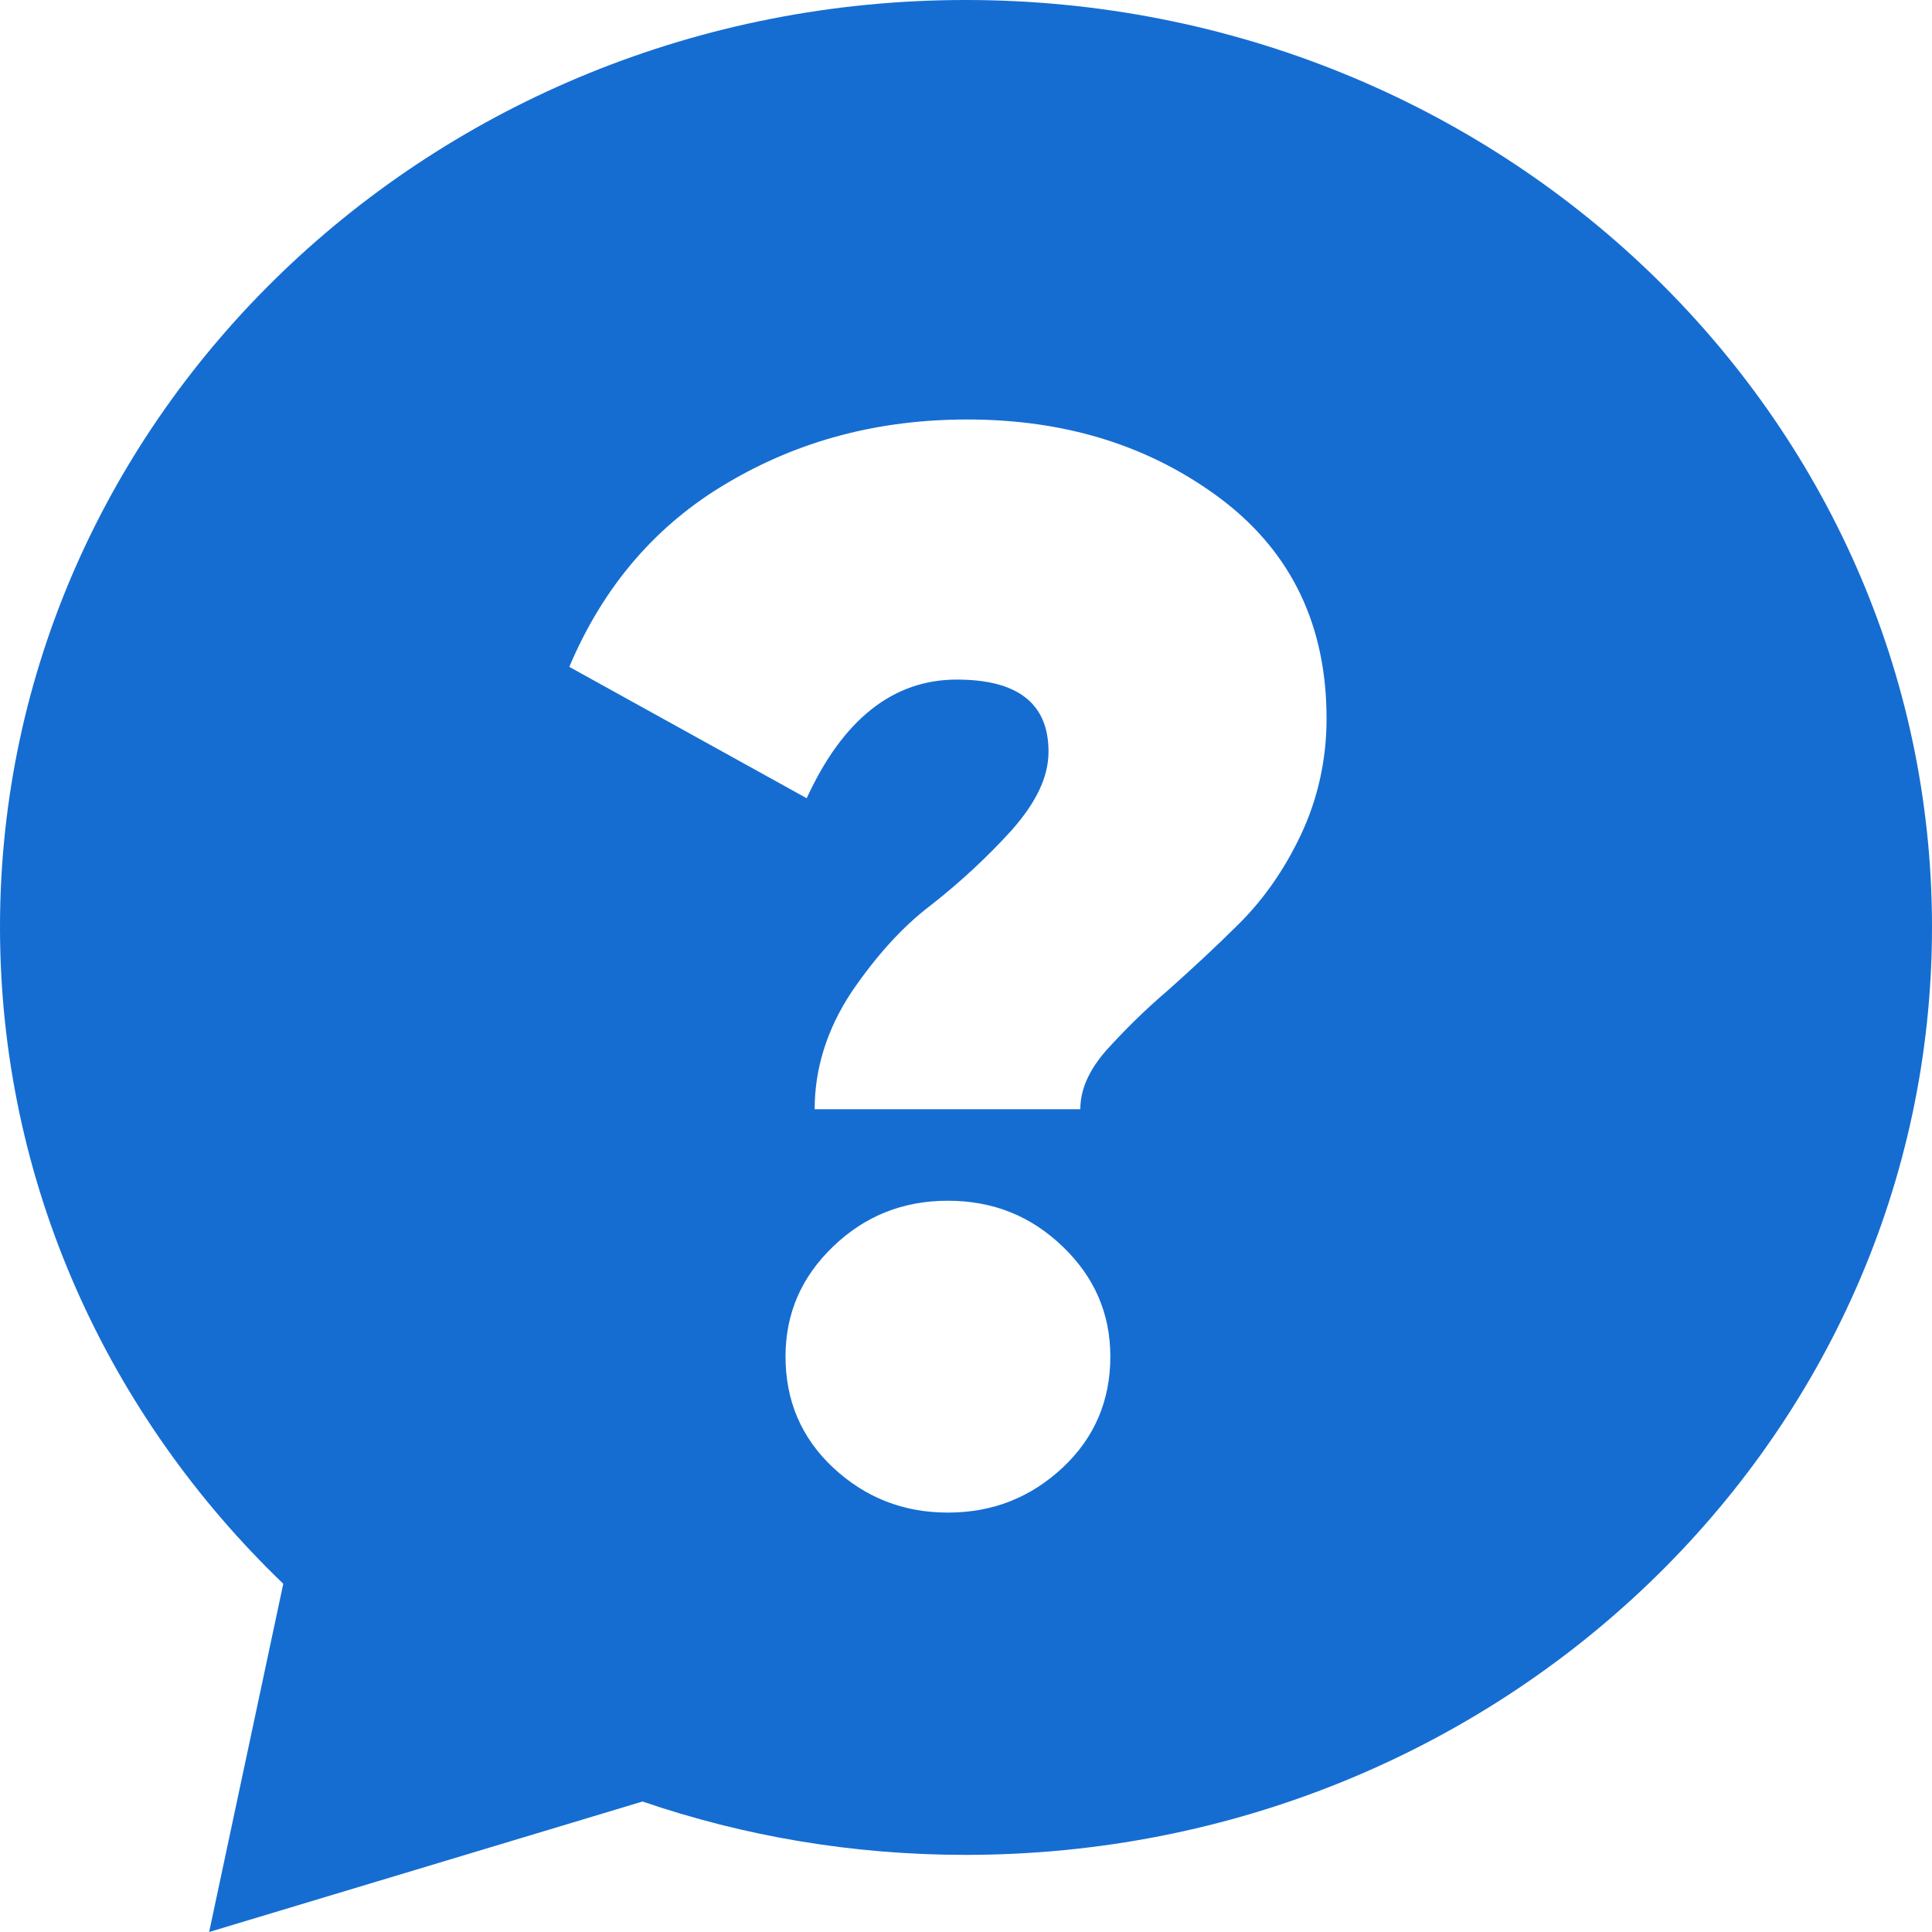 <svg width="24" height="24" viewBox="0 0 24 24" fill="none" xmlns="http://www.w3.org/2000/svg">
<g clip-path="url(#clip0_4185_144)">
<path fill-rule="evenodd" clip-rule="evenodd" d="M11.995 0C18.628 0 24 5.158 24 11.516C24 17.884 18.628 23.042 11.995 23.042C10.591 23.042 9.243 22.811 7.982 22.379L2.598 24L3.519 19.674C1.349 17.59 0 14.705 0 11.516C0 5.158 5.372 0 11.995 0ZM10.12 13.779C10.12 13.274 10.273 12.79 10.569 12.337C10.876 11.884 11.205 11.516 11.567 11.242C11.929 10.958 12.258 10.653 12.565 10.316C12.872 9.968 13.025 9.653 13.025 9.337C13.025 8.737 12.641 8.442 11.885 8.442C11.095 8.442 10.47 8.937 10.021 9.916L7.072 8.284C7.499 7.274 8.157 6.516 9.034 6C9.922 5.474 10.909 5.211 12.016 5.211C13.255 5.211 14.308 5.547 15.185 6.211C16.051 6.874 16.479 7.779 16.479 8.926C16.479 9.442 16.369 9.926 16.161 10.368C15.953 10.81 15.689 11.179 15.393 11.474C15.097 11.768 14.801 12.042 14.505 12.305C14.209 12.558 13.957 12.81 13.738 13.053C13.518 13.305 13.42 13.547 13.42 13.779H10.12ZM13.2 18.232C12.806 18.6 12.334 18.79 11.775 18.79C11.216 18.79 10.745 18.6 10.35 18.232C9.955 17.863 9.758 17.4 9.758 16.853C9.758 16.316 9.955 15.863 10.35 15.484C10.745 15.105 11.216 14.916 11.775 14.916C12.334 14.916 12.806 15.105 13.2 15.484C13.595 15.863 13.793 16.316 13.793 16.853C13.793 17.4 13.595 17.863 13.2 18.232Z" fill="#156DD1"/>
</g>
<defs>
<clipPath id="clip0_4185_144">
<rect width="24" height="24" fill="white"/>
</clipPath>
</defs>
</svg>
